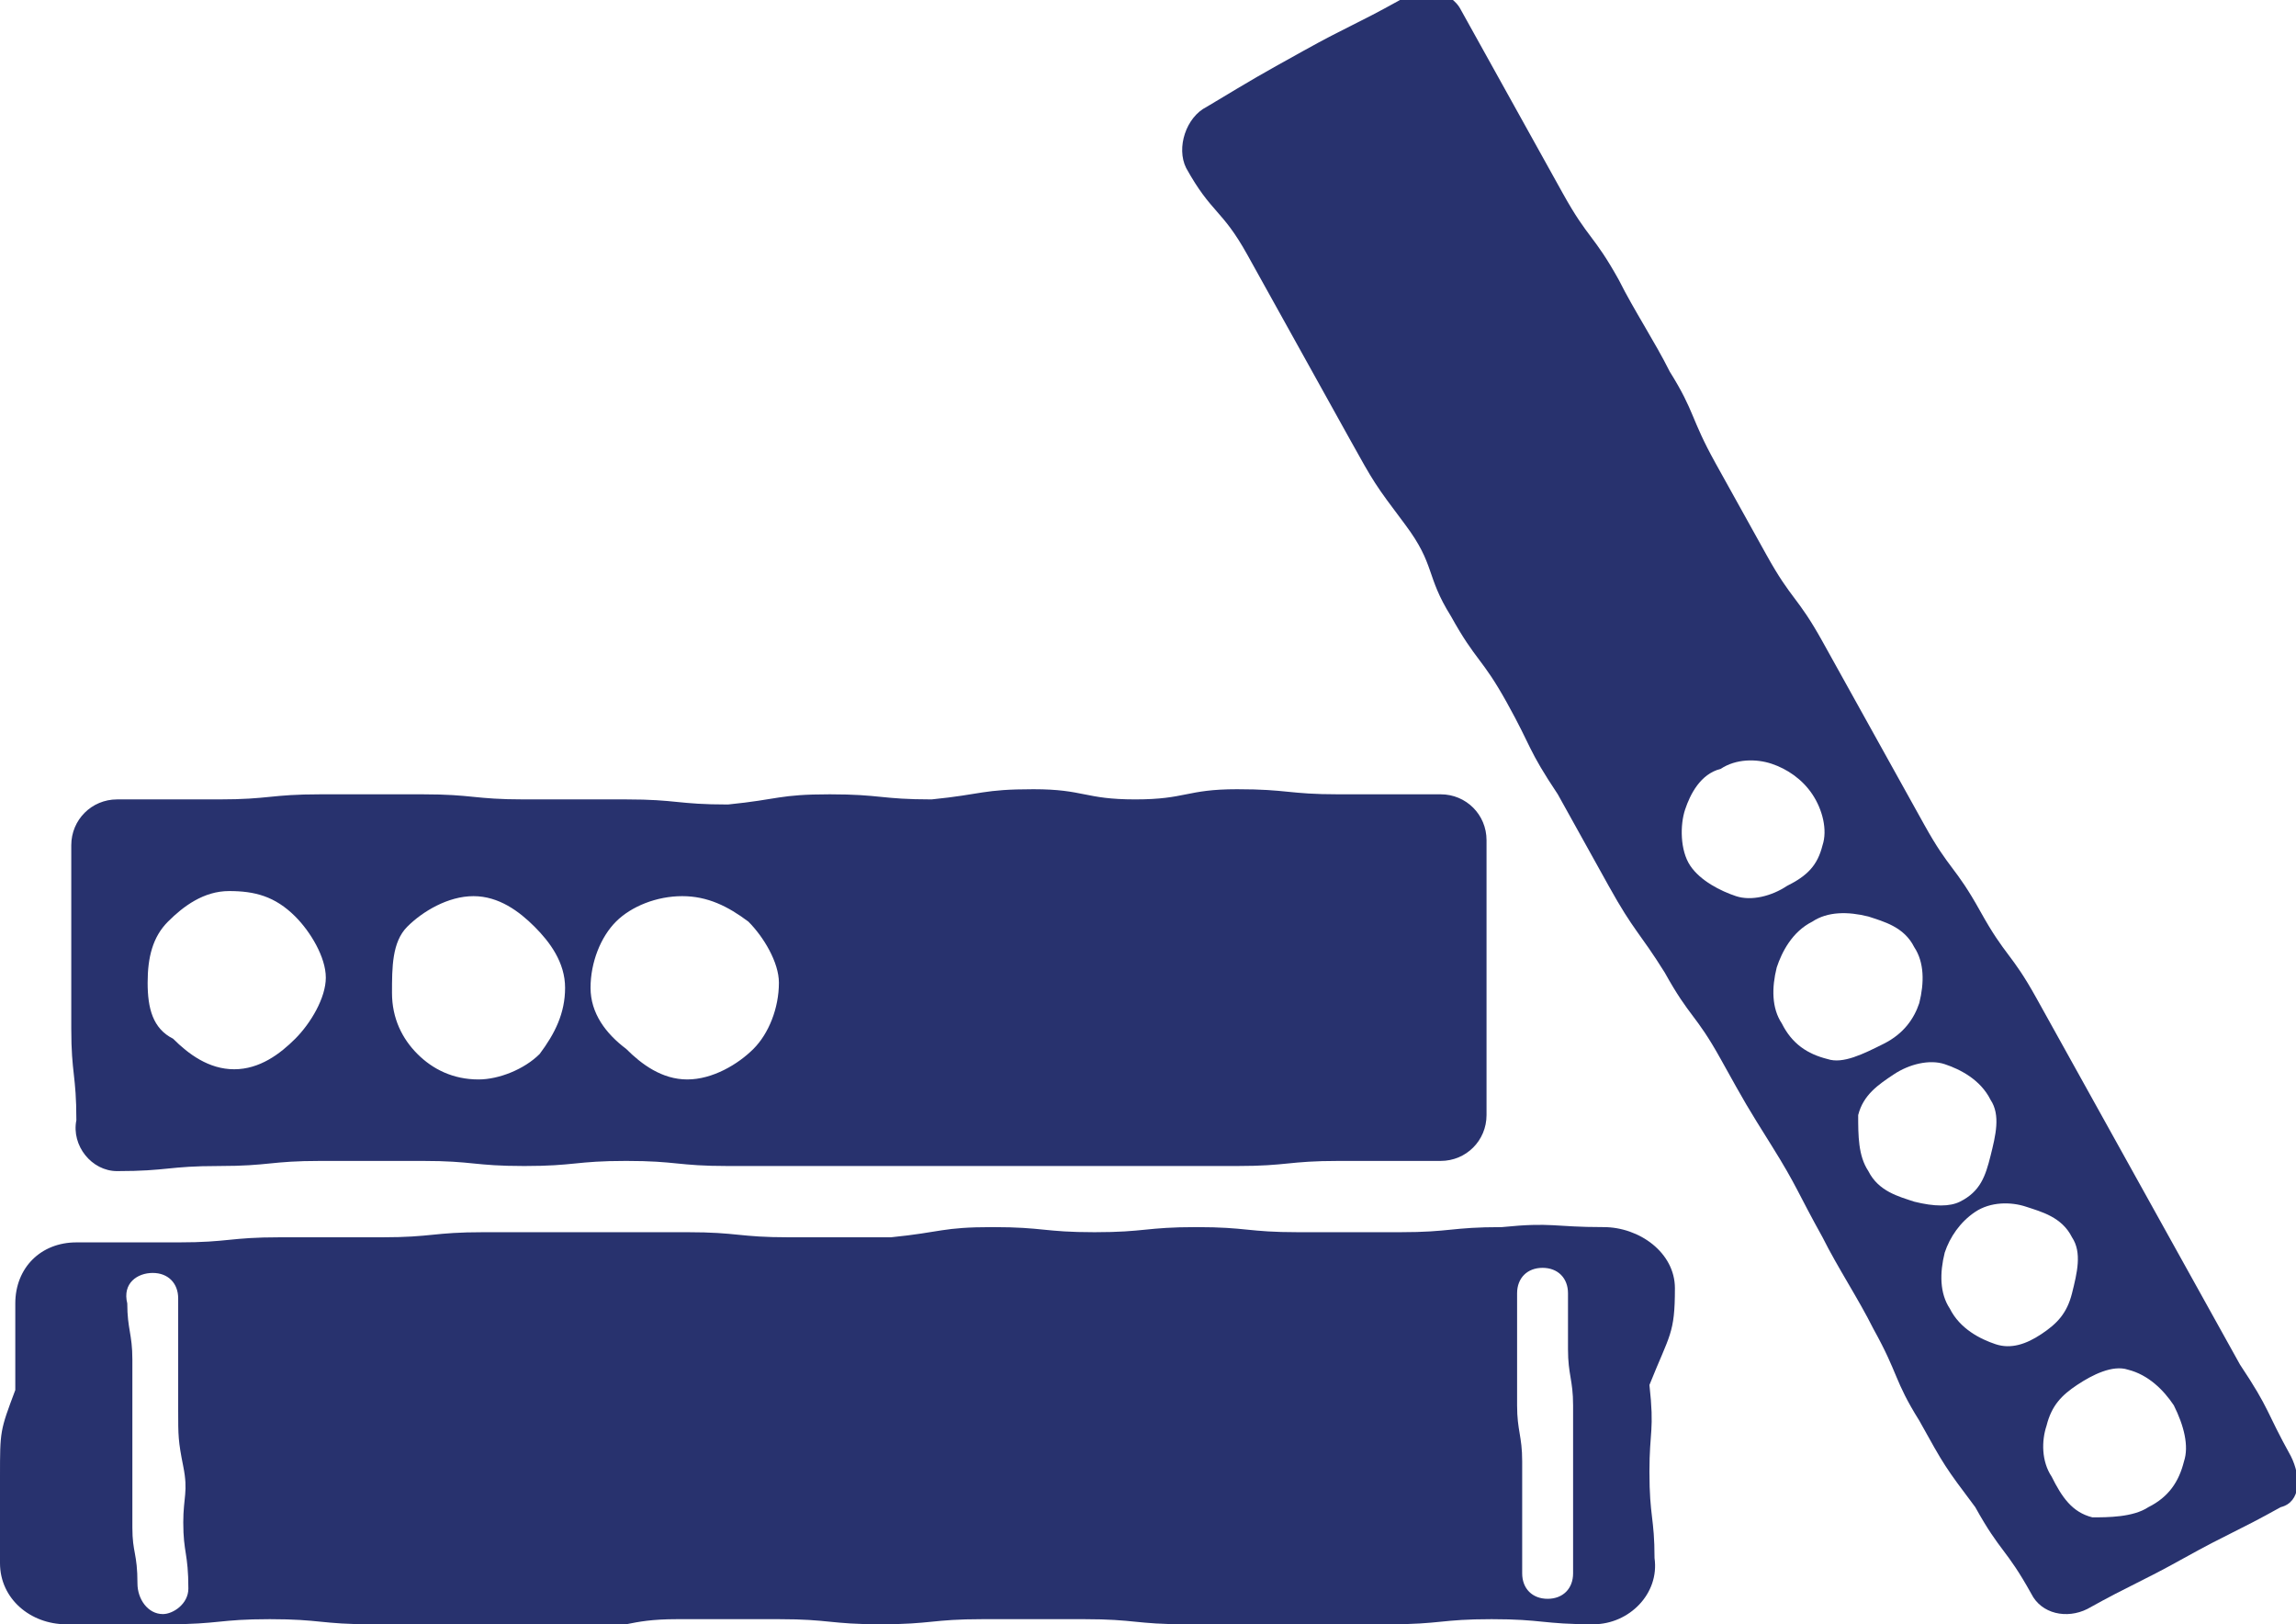 <?xml version="1.0" encoding="utf-8"?>
<!-- Generator: Adobe Illustrator 28.2.0, SVG Export Plug-In . SVG Version: 6.00 Build 0)  -->
<svg version="1.1" id="_レイヤー_2" xmlns="http://www.w3.org/2000/svg" xmlns:xlink="http://www.w3.org/1999/xlink" x="0px"
	 y="0px" viewBox="0 0 45.1 31.9" style="enable-background:new 0 0 45.1 31.9;" xml:space="preserve">
<style type="text/css">
	.st0{fill:#28326E;}
	.st1{fill:#FFDC00;}
</style>
<g>
	<path class="st0" d="M32.9,25.3c0-0.7-0.7-1.2-1.4-1.2c-1,0-1-0.1-2,0c-1,0-1,0.1-2,0.1c-1,0-1,0-2,0c-1,0-1-0.1-2-0.1
		c-1,0-1,0.1-2,0.1c-1,0-1-0.1-2-0.1c-1,0-1,0.1-2,0.2c-1,0-1,0-2,0s-1-0.1-2-0.1s-1,0-2,0c-1,0-1,0-2,0c-1,0-1,0.1-2,0.1s-1,0-2,0
		c-1,0-1,0.1-2,0.1s-1,0-2,0c-0.7,0-1.2,0.5-1.2,1.2c0,0.9,0,0.9,0,1.7C0,28.1,0,28.1,0,29c0,0.9,0,0.9,0,1.7c0,0.7,0.6,1.2,1.3,1.2
		c1,0,1,0,2,0s1-0.1,2-0.1c1,0,1,0.1,2,0.1c1,0,1,0,2,0c1,0,1,0.1,2,0.1c1,0,1-0.2,2-0.2c1,0,1,0,2,0c1,0,1,0.1,2,0.1
		c1,0,1-0.1,2-0.1s1,0,2,0s1,0.1,2,0.1c1,0,1,0,2,0s1,0,2,0c1,0,1-0.1,2-0.1c1,0,1,0.1,2,0.1c0.7,0,1.3-0.6,1.2-1.3
		c0-0.8-0.1-0.8-0.1-1.7c0-0.8,0.1-0.8,0-1.7v0C32.8,26.2,32.9,26.2,32.9,25.3z M3.7,31.2c0,0.3-0.3,0.5-0.5,0.5
		c-0.3,0-0.5-0.3-0.5-0.6c0-0.6-0.1-0.6-0.1-1.1s0-0.6,0-1.1c0-0.6,0-0.6,0-1.1c0-0.6,0-0.6,0-1.1s-0.1-0.6-0.1-1.1
		C2.4,25.2,2.7,25,3,25c0.3,0,0.5,0.2,0.5,0.5c0,0.6,0,0.6,0,1.1c0,0.6,0,0.6,0,1.1s0,0.6,0.1,1.1s0,0.6,0,1.1
		C3.6,30.5,3.7,30.5,3.7,31.2C3.7,31.1,3.7,31.2,3.7,31.2L3.7,31.2z M30.9,30.9L30.9,30.9c0,0.3-0.2,0.5-0.5,0.5
		c-0.3,0-0.5-0.2-0.5-0.5c0-0.6,0-0.6,0-1.1c0-0.6,0-0.6,0-1.1s-0.1-0.6-0.1-1.1s0-0.6,0-1.1c0-0.6,0-0.6,0-1.1
		c0-0.3,0.2-0.5,0.5-0.5c0.3,0,0.5,0.2,0.5,0.5c0,0.6,0,0.6,0,1.1s0.1,0.6,0.1,1.1s0,0.6,0,1.1c0,0.6,0,0.6,0,1.1
		S30.9,30.2,30.9,30.9C30.9,30.8,30.9,30.8,30.9,30.9z"/>
	<path class="st0" d="M2.3,23c1,0,1-0.1,2-0.1c1,0,1-0.1,2-0.1c1,0,1,0,2,0c1,0,1,0.1,2,0.1c1,0,1-0.1,2-0.1c1,0,1,0.1,2,0.1
		c1,0,1,0,2,0c1,0,1,0,2,0c1,0,1,0,2,0c0.7,0,1.3,0,2,0c1,0,1,0,2,0c1,0,1-0.1,2-0.1c1,0,1,0,2,0c0.5,0,0.9-0.4,0.9-0.9
		c0-0.9,0-0.9,0-1.8l0,0c0-0.6,0-1.2,0-1.8c0-0.9,0-0.9,0-1.8c0-0.5-0.4-0.9-0.9-0.9c-1,0-1,0-2,0c-1,0-1-0.1-2-0.1
		c-1,0-1,0.2-2,0.2c-1,0-1-0.2-2-0.2c-1,0-1,0.1-2,0.2c-1,0-1-0.1-2-0.1c-1,0-1,0.1-2,0.2c-1,0-1-0.1-2-0.1c-1,0-1,0-2,0
		c-1,0-1-0.1-2-0.1c-1,0-1,0-2,0c-1,0-1,0.1-2,0.1c-1,0-1,0-2,0c-0.5,0-0.9,0.4-0.9,0.9c0,0.9,0,0.9,0,1.8c0,0.9,0,0.9,0,1.8
		c0,0.9,0.1,0.9,0.1,1.8C1.4,22.5,1.8,23,2.3,23z M11.6,19.4C11.6,19.4,11.6,19.4,11.6,19.4c0-0.5,0.2-1,0.5-1.3
		c0.3-0.3,0.8-0.5,1.3-0.5c0.5,0,0.9,0.2,1.3,0.5c0.3,0.3,0.6,0.8,0.6,1.2c0,0.5-0.2,1-0.5,1.3c-0.3,0.3-0.8,0.6-1.3,0.6
		c-0.5,0-0.9-0.3-1.2-0.6C11.9,20.3,11.6,19.9,11.6,19.4C11.6,19.4,11.6,19.4,11.6,19.4L11.6,19.4z M8,18.2c0.3-0.3,0.8-0.6,1.3-0.6
		s0.9,0.3,1.2,0.6c0.3,0.3,0.6,0.7,0.6,1.2s-0.2,0.9-0.5,1.3c-0.3,0.3-0.8,0.5-1.2,0.5c-0.5,0-0.9-0.2-1.2-0.5
		c-0.3-0.3-0.5-0.7-0.5-1.2l0,0C7.7,19,7.7,18.5,8,18.2z M2.9,19.3c0-0.5,0.1-0.9,0.4-1.2c0.3-0.3,0.7-0.6,1.2-0.6
		c0.5,0,0.9,0.1,1.3,0.5c0.3,0.3,0.6,0.8,0.6,1.2s-0.3,0.9-0.6,1.2c-0.3,0.3-0.7,0.6-1.2,0.6c-0.5,0-0.9-0.3-1.2-0.6
		C3,20.2,2.9,19.8,2.9,19.3L2.9,19.3z"/>
	<polygon class="st1" points="11.6,19.4 11.6,19.4 11.6,19.4 	"/>
	<path class="st0" d="M45,28.6L45,28.6c-0.5-0.9-0.4-0.9-1-1.8c-0.5-0.9-0.5-0.9-1-1.8s-0.5-0.9-1-1.8c-0.5-0.9-0.5-0.9-1-1.8
		c-0.5-0.9-0.5-0.9-1-1.8c-0.5-0.9-0.6-0.8-1.1-1.7c-0.5-0.9-0.6-0.8-1.1-1.7c-0.5-0.9-0.5-0.9-1-1.8c-0.5-0.9-0.5-0.9-1-1.8
		s-0.6-0.8-1.1-1.7s-0.5-0.9-1-1.8s-0.4-1-0.9-1.8c-0.3-0.6-0.7-1.2-1-1.8c-0.5-0.9-0.6-0.8-1.1-1.7c-0.5-0.9-0.5-0.9-1-1.8
		s-0.5-0.9-1-1.8c-0.2-0.4-0.8-0.5-1.2-0.2c-0.9,0.5-1,0.5-1.9,1c-0.9,0.5-0.9,0.5-1.9,1.1c-0.4,0.2-0.6,0.8-0.4,1.2
		c0.5,0.9,0.7,0.8,1.2,1.7c0.5,0.9,0.5,0.9,1,1.8s0.5,0.9,1,1.8s0.5,0.9,1.1,1.7s0.4,1,0.9,1.8c0.5,0.9,0.6,0.8,1.1,1.7
		s0.4,0.9,1,1.8c0.5,0.9,0.5,0.9,1,1.8c0.5,0.9,0.6,0.9,1.1,1.7c0.5,0.9,0.6,0.8,1.1,1.7c0.5,0.9,0.5,0.9,1,1.7s0.5,0.9,1,1.8
		c0.3,0.6,0.7,1.2,1,1.8c0.5,0.9,0.4,1,0.9,1.8c0.5,0.9,0.5,0.9,1.1,1.7c0.5,0.9,0.6,0.8,1.1,1.7c0.2,0.4,0.7,0.5,1.1,0.3
		c0.9-0.5,1-0.5,1.9-1c0.9-0.5,1-0.5,1.9-1C45.2,29.5,45.2,29,45,28.6z M34.1,17.6c-0.3-0.1-0.7-0.3-0.9-0.6
		c-0.2-0.3-0.2-0.8-0.1-1.1c0.1-0.3,0.3-0.7,0.7-0.8c0.3-0.2,0.7-0.2,1-0.1c0.3,0.1,0.6,0.3,0.8,0.6c0.2,0.3,0.3,0.7,0.2,1
		c-0.1,0.4-0.3,0.6-0.7,0.8v0C34.8,17.6,34.4,17.7,34.1,17.6z M35.9,20.8c-0.4-0.1-0.7-0.3-0.9-0.7c-0.2-0.3-0.2-0.7-0.1-1.1
		c0.1-0.3,0.3-0.7,0.7-0.9c0.3-0.2,0.7-0.2,1.1-0.1c0.3,0.1,0.7,0.2,0.9,0.6c0.2,0.3,0.2,0.7,0.1,1.1c-0.1,0.3-0.3,0.6-0.7,0.8v0
		C36.6,20.7,36.2,20.9,35.9,20.8z M37.6,23.6c-0.3-0.1-0.7-0.2-0.9-0.6c-0.2-0.3-0.2-0.7-0.2-1.1c0.1-0.4,0.4-0.6,0.7-0.8
		c0.3-0.2,0.7-0.3,1-0.2c0.3,0.1,0.7,0.3,0.9,0.7c0.2,0.3,0.1,0.7,0,1.1c-0.1,0.4-0.2,0.7-0.6,0.9h0C38.3,23.7,38,23.7,37.6,23.6z
		 M39.2,26.4c-0.3-0.1-0.7-0.3-0.9-0.7c-0.2-0.3-0.2-0.7-0.1-1.1c0.1-0.3,0.3-0.6,0.6-0.8c0.3-0.2,0.7-0.2,1-0.1
		c0.3,0.1,0.7,0.2,0.9,0.6c0.2,0.3,0.1,0.7,0,1.1c-0.1,0.4-0.3,0.6-0.6,0.8C39.8,26.4,39.5,26.5,39.2,26.4z M42.9,28.7
		c-0.1,0.4-0.3,0.7-0.7,0.9h0c-0.3,0.2-0.8,0.2-1.1,0.2c-0.4-0.1-0.6-0.4-0.8-0.8c-0.2-0.3-0.2-0.7-0.1-1c0.1-0.4,0.3-0.6,0.6-0.8
		c0.3-0.2,0.7-0.4,1-0.3c0.4,0.1,0.7,0.4,0.9,0.7C42.9,28,43,28.4,42.9,28.7z"/>
</g>
</svg>
